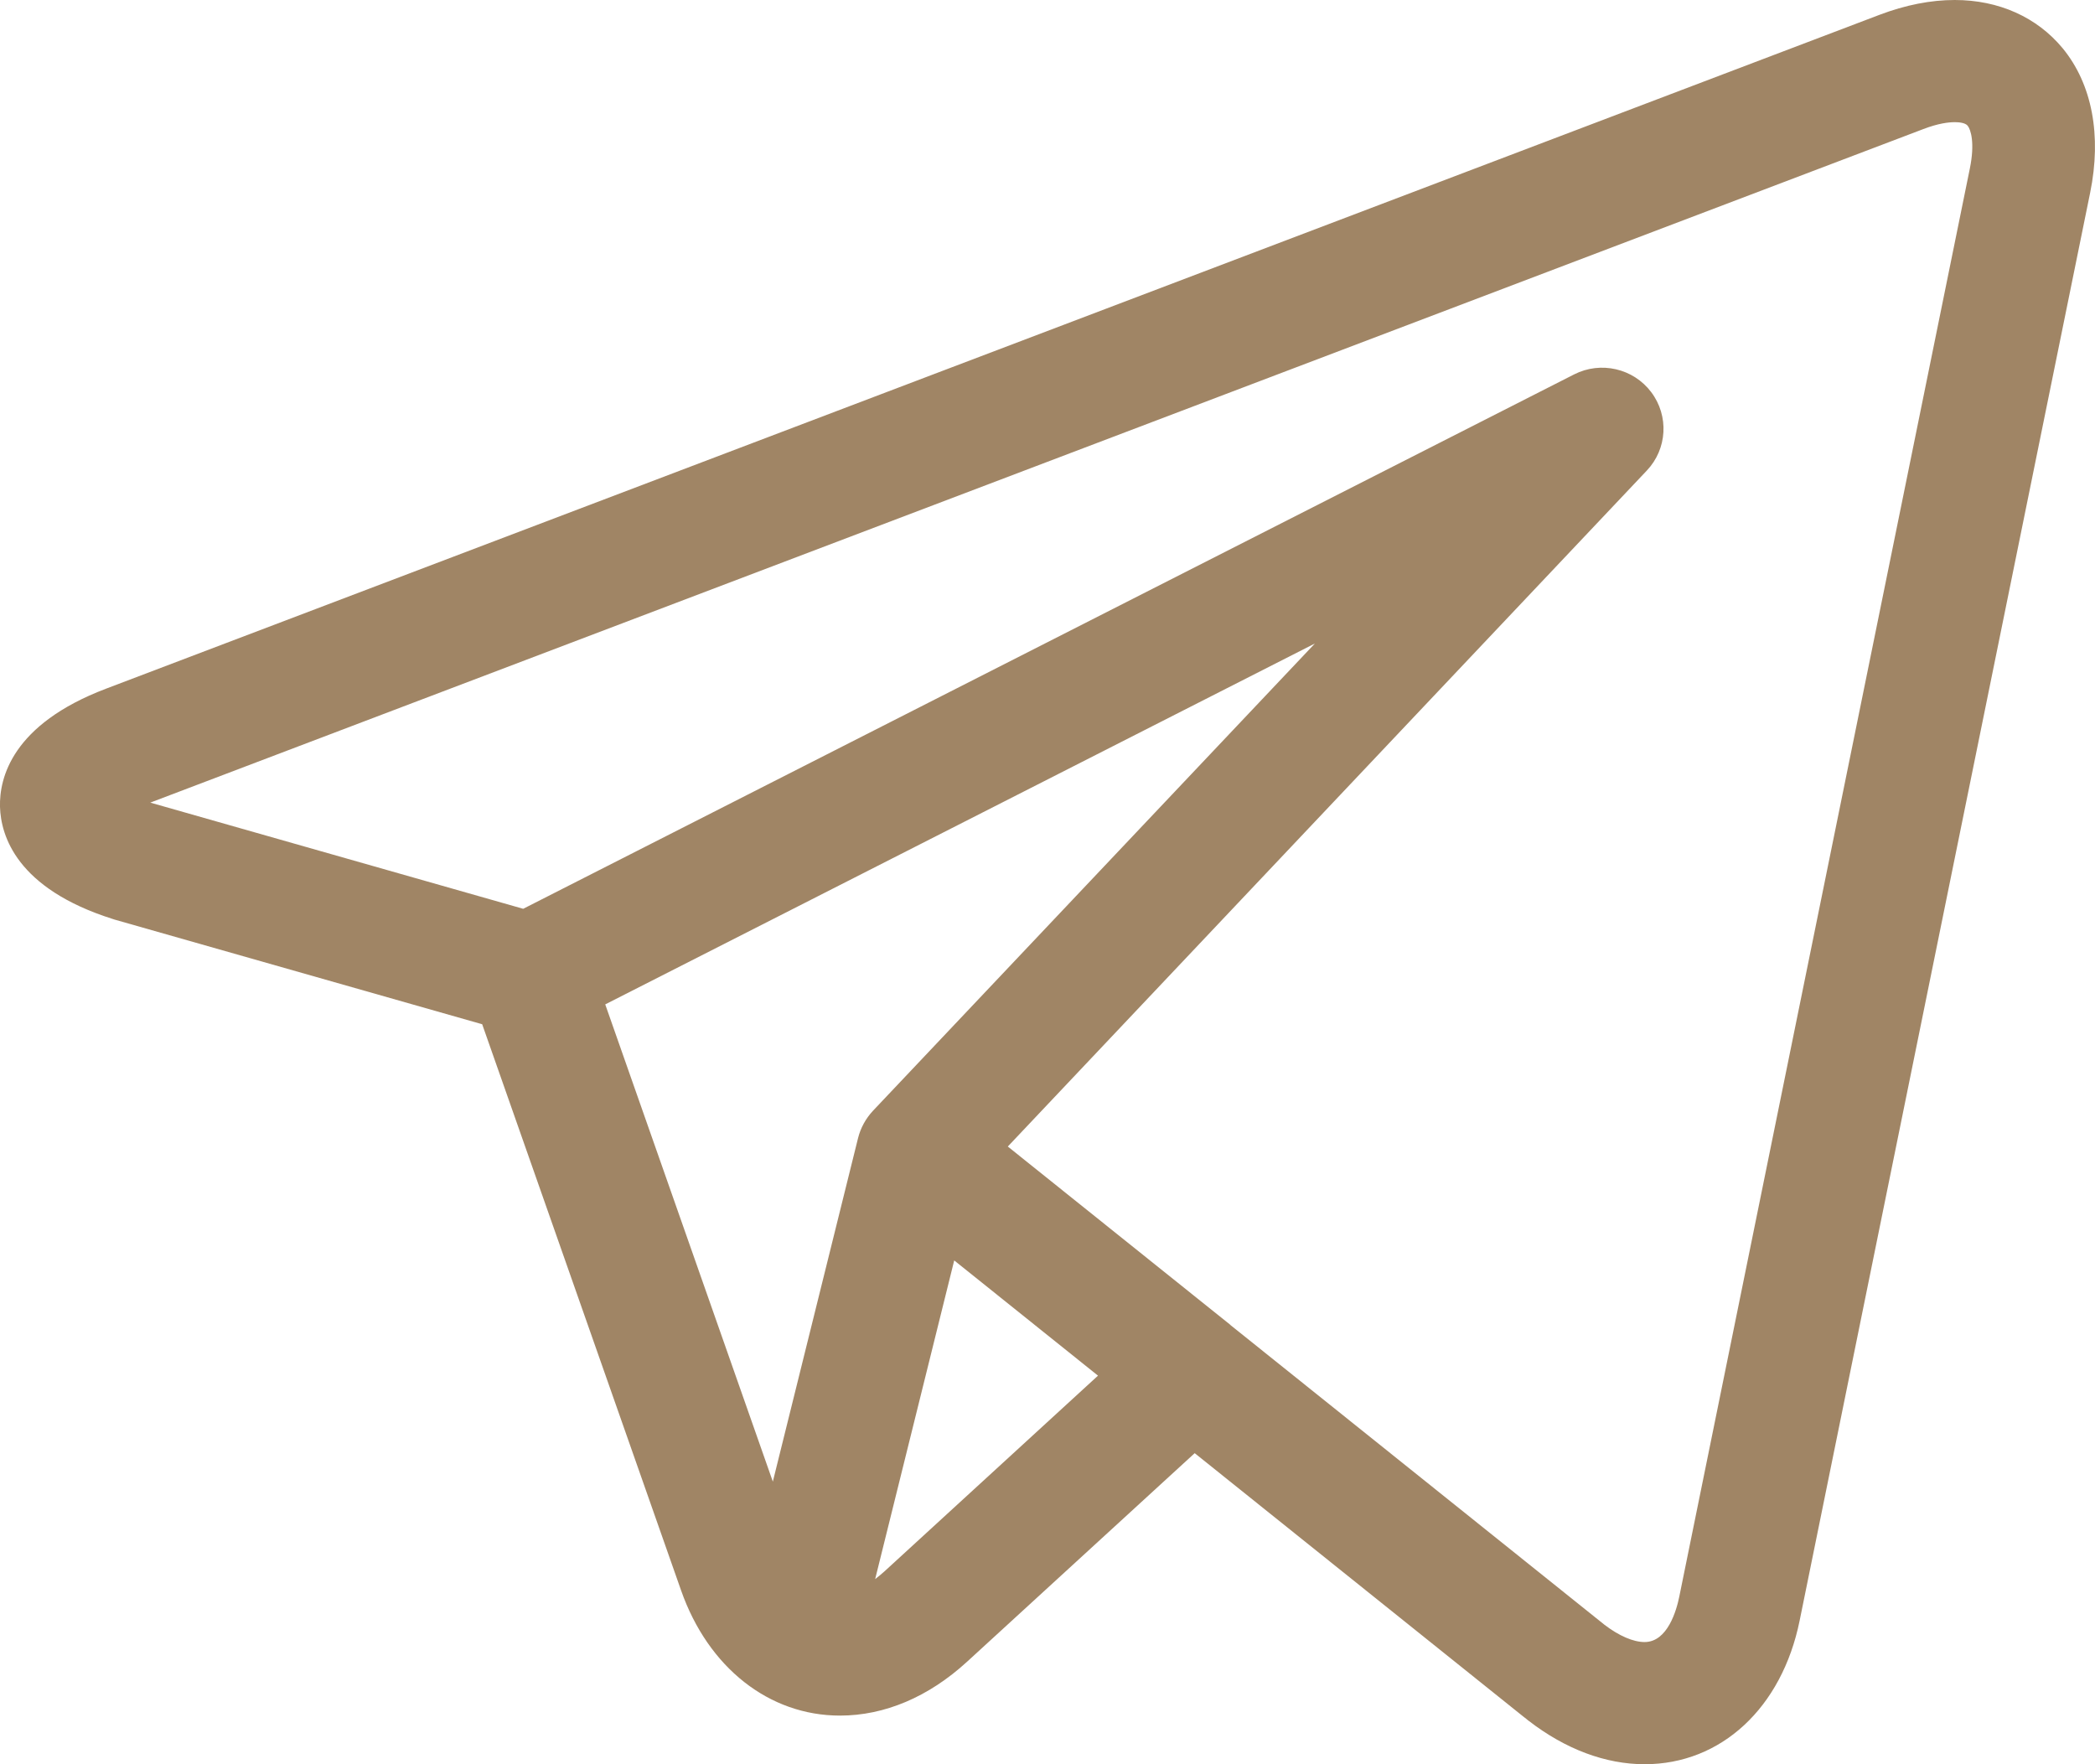 <?xml version="1.0" encoding="UTF-8"?> <svg xmlns="http://www.w3.org/2000/svg" width="19" height="16" viewBox="0 0 19 16" fill="none"> <path d="M18.707 0.438C18.474 0.156 18.127 0 17.728 0C17.511 0 17.281 0.045 17.044 0.135L0.961 6.246C0.108 6.57 -0.007 7.057 0 7.318C0.008 7.579 0.15 8.058 1.021 8.334C1.026 8.336 1.031 8.337 1.036 8.339L4.373 9.289L6.177 14.424C6.423 15.124 6.975 15.559 7.618 15.559C8.023 15.559 8.422 15.39 8.771 15.07L10.835 13.179L13.828 15.578C13.828 15.578 13.828 15.578 13.829 15.578L13.857 15.601C13.86 15.603 13.862 15.605 13.865 15.607C14.198 15.864 14.561 16 14.915 16H14.916C15.609 16 16.16 15.489 16.321 14.699L18.956 1.748C19.062 1.228 18.974 0.763 18.707 0.438ZM5.489 9.109L11.925 5.836L7.917 10.074C7.852 10.144 7.805 10.229 7.782 10.321L7.009 13.437L5.489 9.109ZM8.017 14.255C7.99 14.279 7.963 14.301 7.937 14.321L8.654 11.431L9.958 12.476L8.017 14.255ZM17.865 1.528L15.23 14.479C15.205 14.603 15.124 14.892 14.915 14.892C14.813 14.892 14.683 14.836 14.551 14.735L11.159 12.017C11.159 12.016 11.159 12.016 11.158 12.015L9.14 10.398L14.935 4.268C15.121 4.072 15.138 3.772 14.975 3.556C14.813 3.341 14.518 3.273 14.277 3.395L4.745 8.242L1.363 7.279L17.442 1.171C17.577 1.119 17.672 1.108 17.728 1.108C17.762 1.108 17.822 1.112 17.845 1.14C17.874 1.176 17.912 1.298 17.865 1.528Z" fill="#A08565"></path> </svg> 